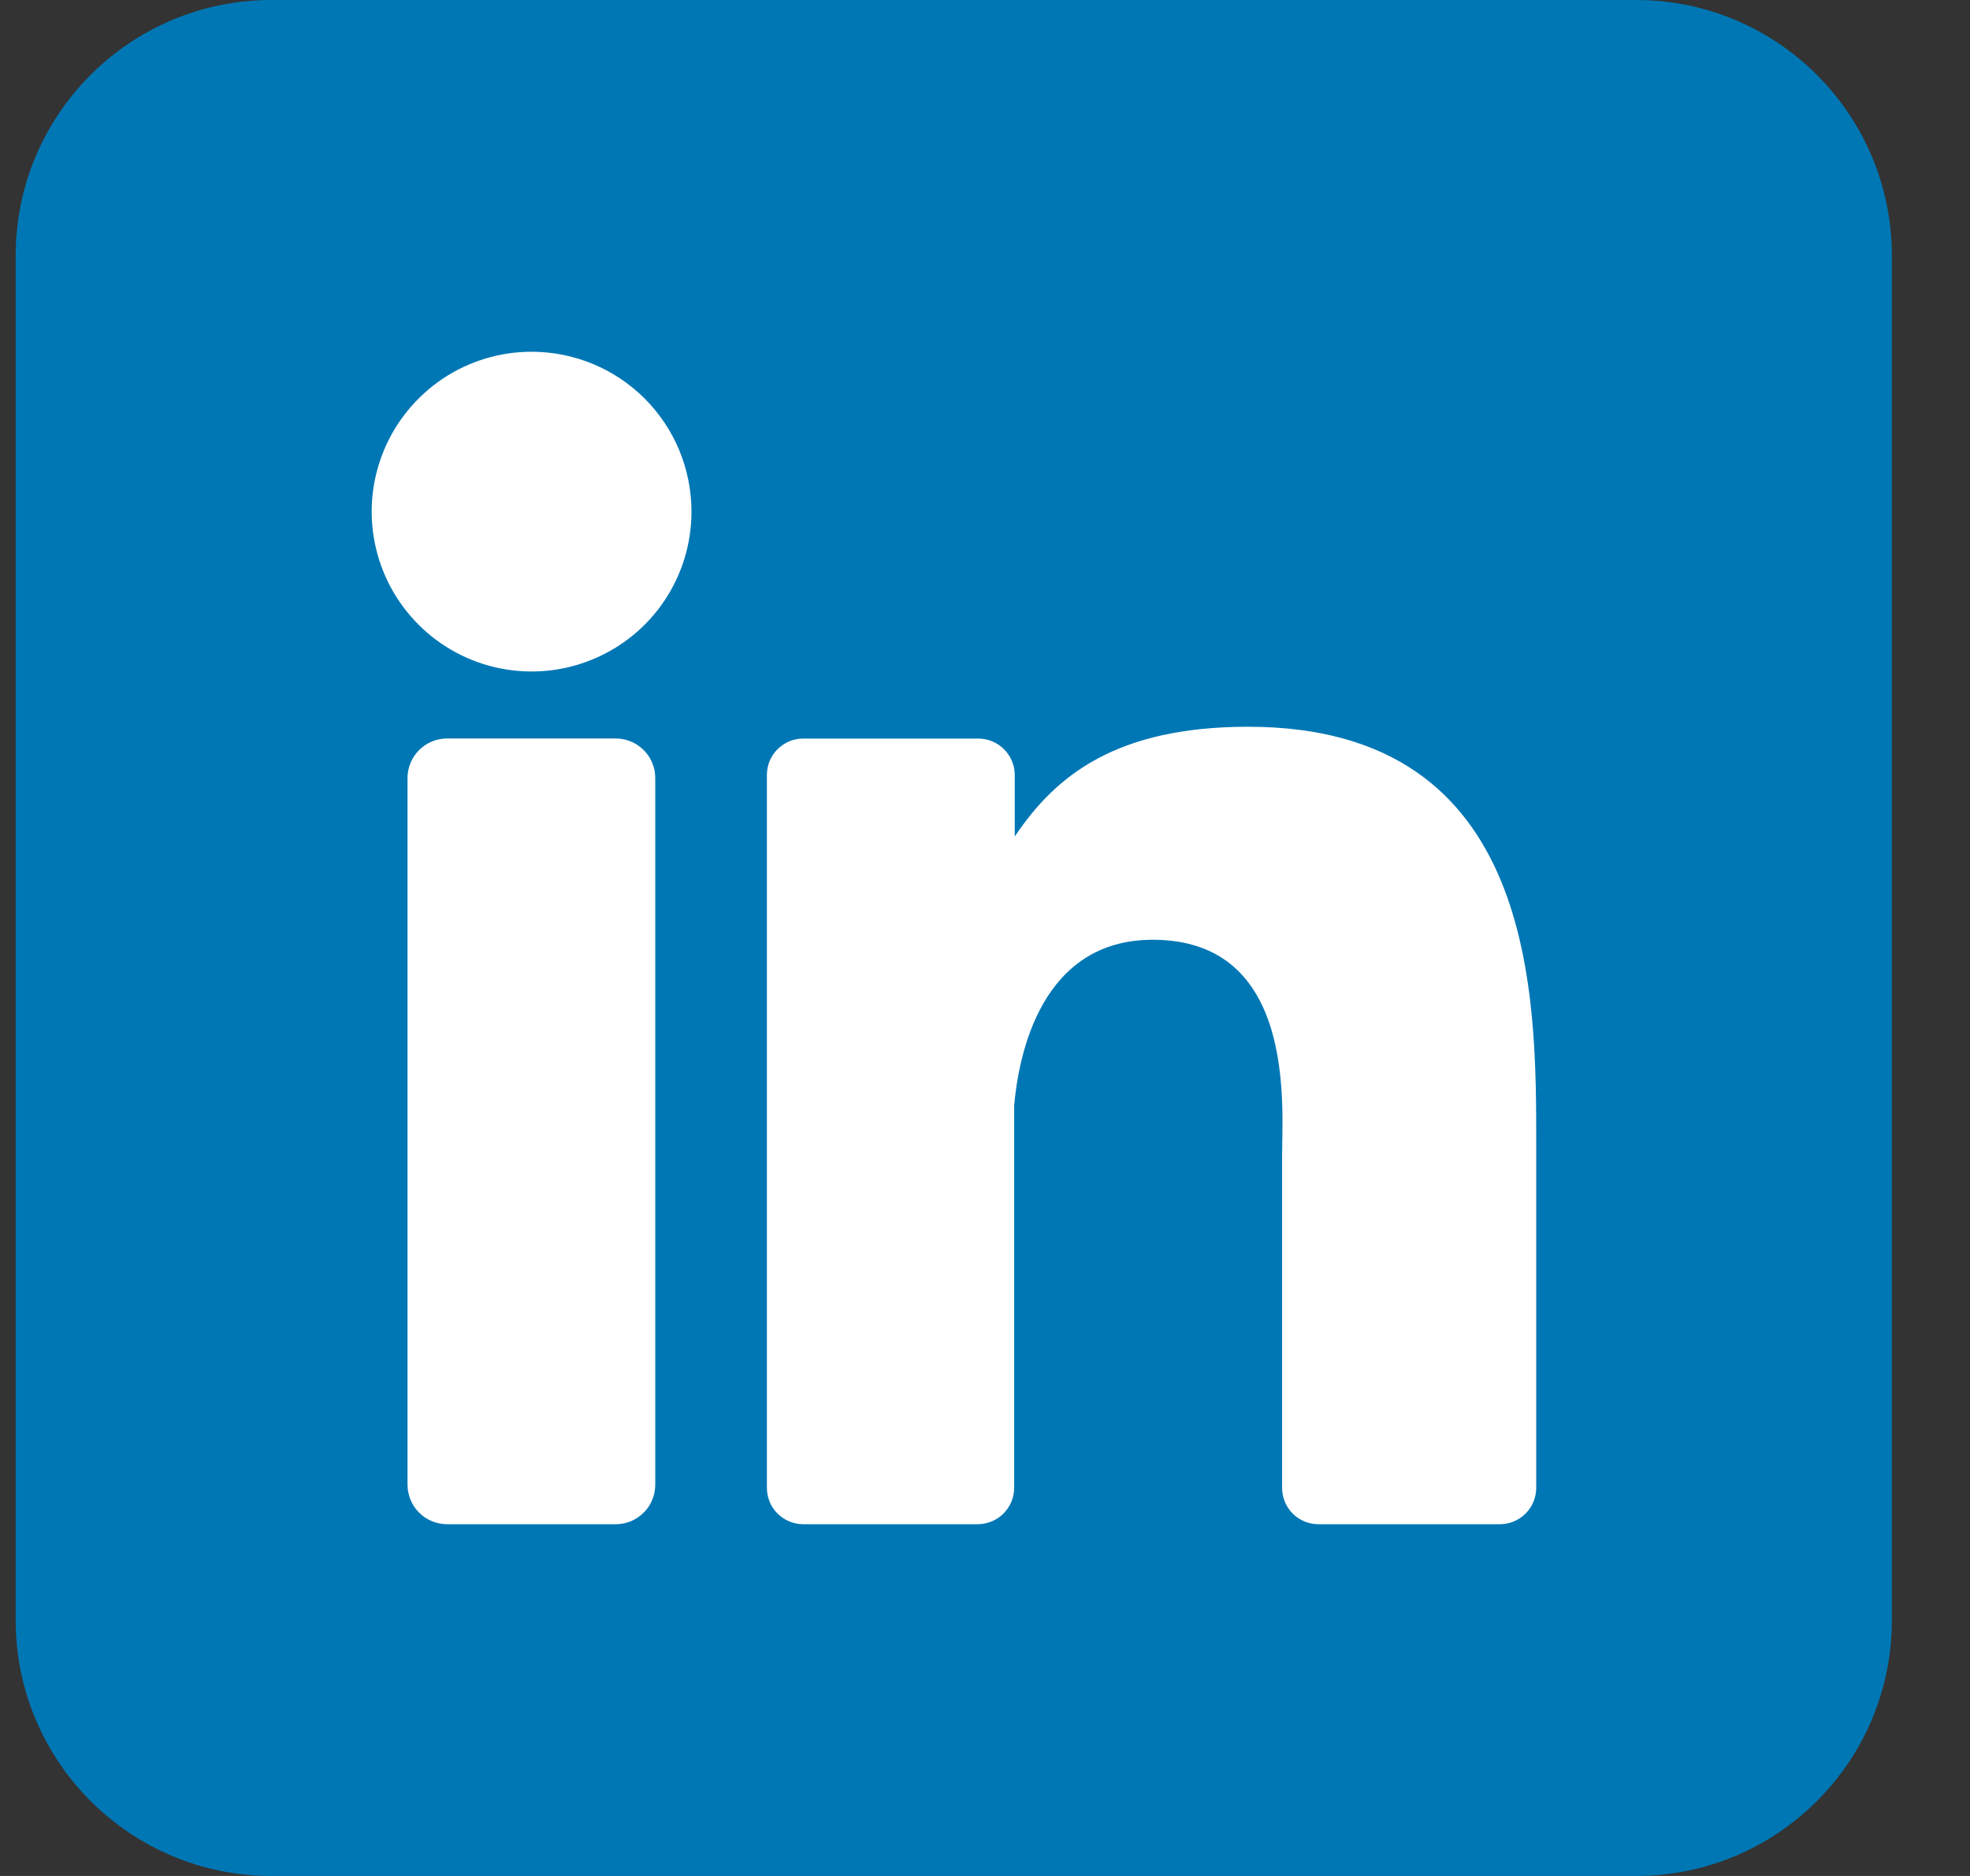 <svg width="21" height="20" viewBox="0 0 21 20" fill="none" xmlns="http://www.w3.org/2000/svg">
<rect x="0" y="0" width="21" height="20" fill="#333333" stroke="none"/>
<g clip-path="url(#clip0_9208_10409)">
<path d="M17.44 0H2.894C1.388 0 0.167 1.221 0.167 2.727V17.273C0.167 18.779 1.388 20 2.894 20H17.44C18.946 20 20.167 18.779 20.167 17.273V2.727C20.167 1.221 18.946 0 17.44 0Z" fill="#0077B5"/>
<path d="M7.371 5.455C7.371 5.792 7.272 6.121 7.084 6.402C6.897 6.682 6.631 6.9 6.319 7.029C6.008 7.158 5.665 7.192 5.334 7.126C5.004 7.061 4.7 6.898 4.462 6.66C4.223 6.421 4.061 6.118 3.995 5.787C3.929 5.456 3.963 5.114 4.092 4.802C4.221 4.491 4.44 4.225 4.72 4.037C5 3.85 5.33 3.75 5.667 3.75C6.119 3.75 6.553 3.93 6.872 4.249C7.192 4.569 7.371 5.002 7.371 5.455Z" fill="white"/>
<path d="M6.985 8.295V15.826C6.985 15.882 6.975 15.937 6.954 15.988C6.933 16.04 6.902 16.086 6.862 16.126C6.823 16.165 6.777 16.196 6.725 16.218C6.674 16.239 6.619 16.25 6.564 16.25H4.767C4.711 16.25 4.656 16.239 4.605 16.218C4.554 16.197 4.507 16.166 4.468 16.127C4.428 16.087 4.397 16.041 4.376 15.989C4.355 15.938 4.344 15.883 4.344 15.827V8.295C4.344 8.183 4.389 8.076 4.468 7.996C4.547 7.917 4.655 7.873 4.767 7.873H6.564C6.675 7.873 6.783 7.918 6.862 7.997C6.941 8.076 6.985 8.183 6.985 8.295Z" fill="white"/>
<path d="M16.376 12.216V15.861C16.376 15.912 16.366 15.963 16.347 16.01C16.327 16.057 16.299 16.1 16.262 16.137C16.226 16.173 16.183 16.201 16.136 16.221C16.089 16.24 16.038 16.25 15.987 16.25H14.056C14.004 16.25 13.954 16.24 13.907 16.221C13.859 16.201 13.816 16.173 13.78 16.137C13.744 16.1 13.716 16.057 13.696 16.01C13.677 15.963 13.667 15.912 13.667 15.861V12.328C13.667 11.801 13.821 10.019 12.288 10.019C11.101 10.019 10.859 11.239 10.811 11.786V15.861C10.811 15.963 10.771 16.061 10.699 16.134C10.628 16.207 10.53 16.248 10.428 16.25H8.562C8.511 16.25 8.461 16.24 8.414 16.22C8.367 16.201 8.324 16.172 8.288 16.136C8.252 16.1 8.223 16.057 8.204 16.01C8.185 15.963 8.175 15.912 8.175 15.861V8.262C8.175 8.211 8.185 8.161 8.204 8.114C8.223 8.067 8.252 8.024 8.288 7.988C8.324 7.952 8.367 7.923 8.414 7.903C8.461 7.884 8.511 7.874 8.562 7.874H10.428C10.531 7.874 10.63 7.915 10.703 7.988C10.776 8.061 10.817 8.159 10.817 8.262V8.919C11.258 8.258 11.911 7.748 13.306 7.748C16.394 7.748 16.376 10.632 16.376 12.216Z" fill="white"/>
</g>
<defs>
<clipPath id="clip0_9208_10409">
<rect width="20" height="20" fill="white" transform="translate(0.167)"/>
</clipPath>
</defs>
</svg>
